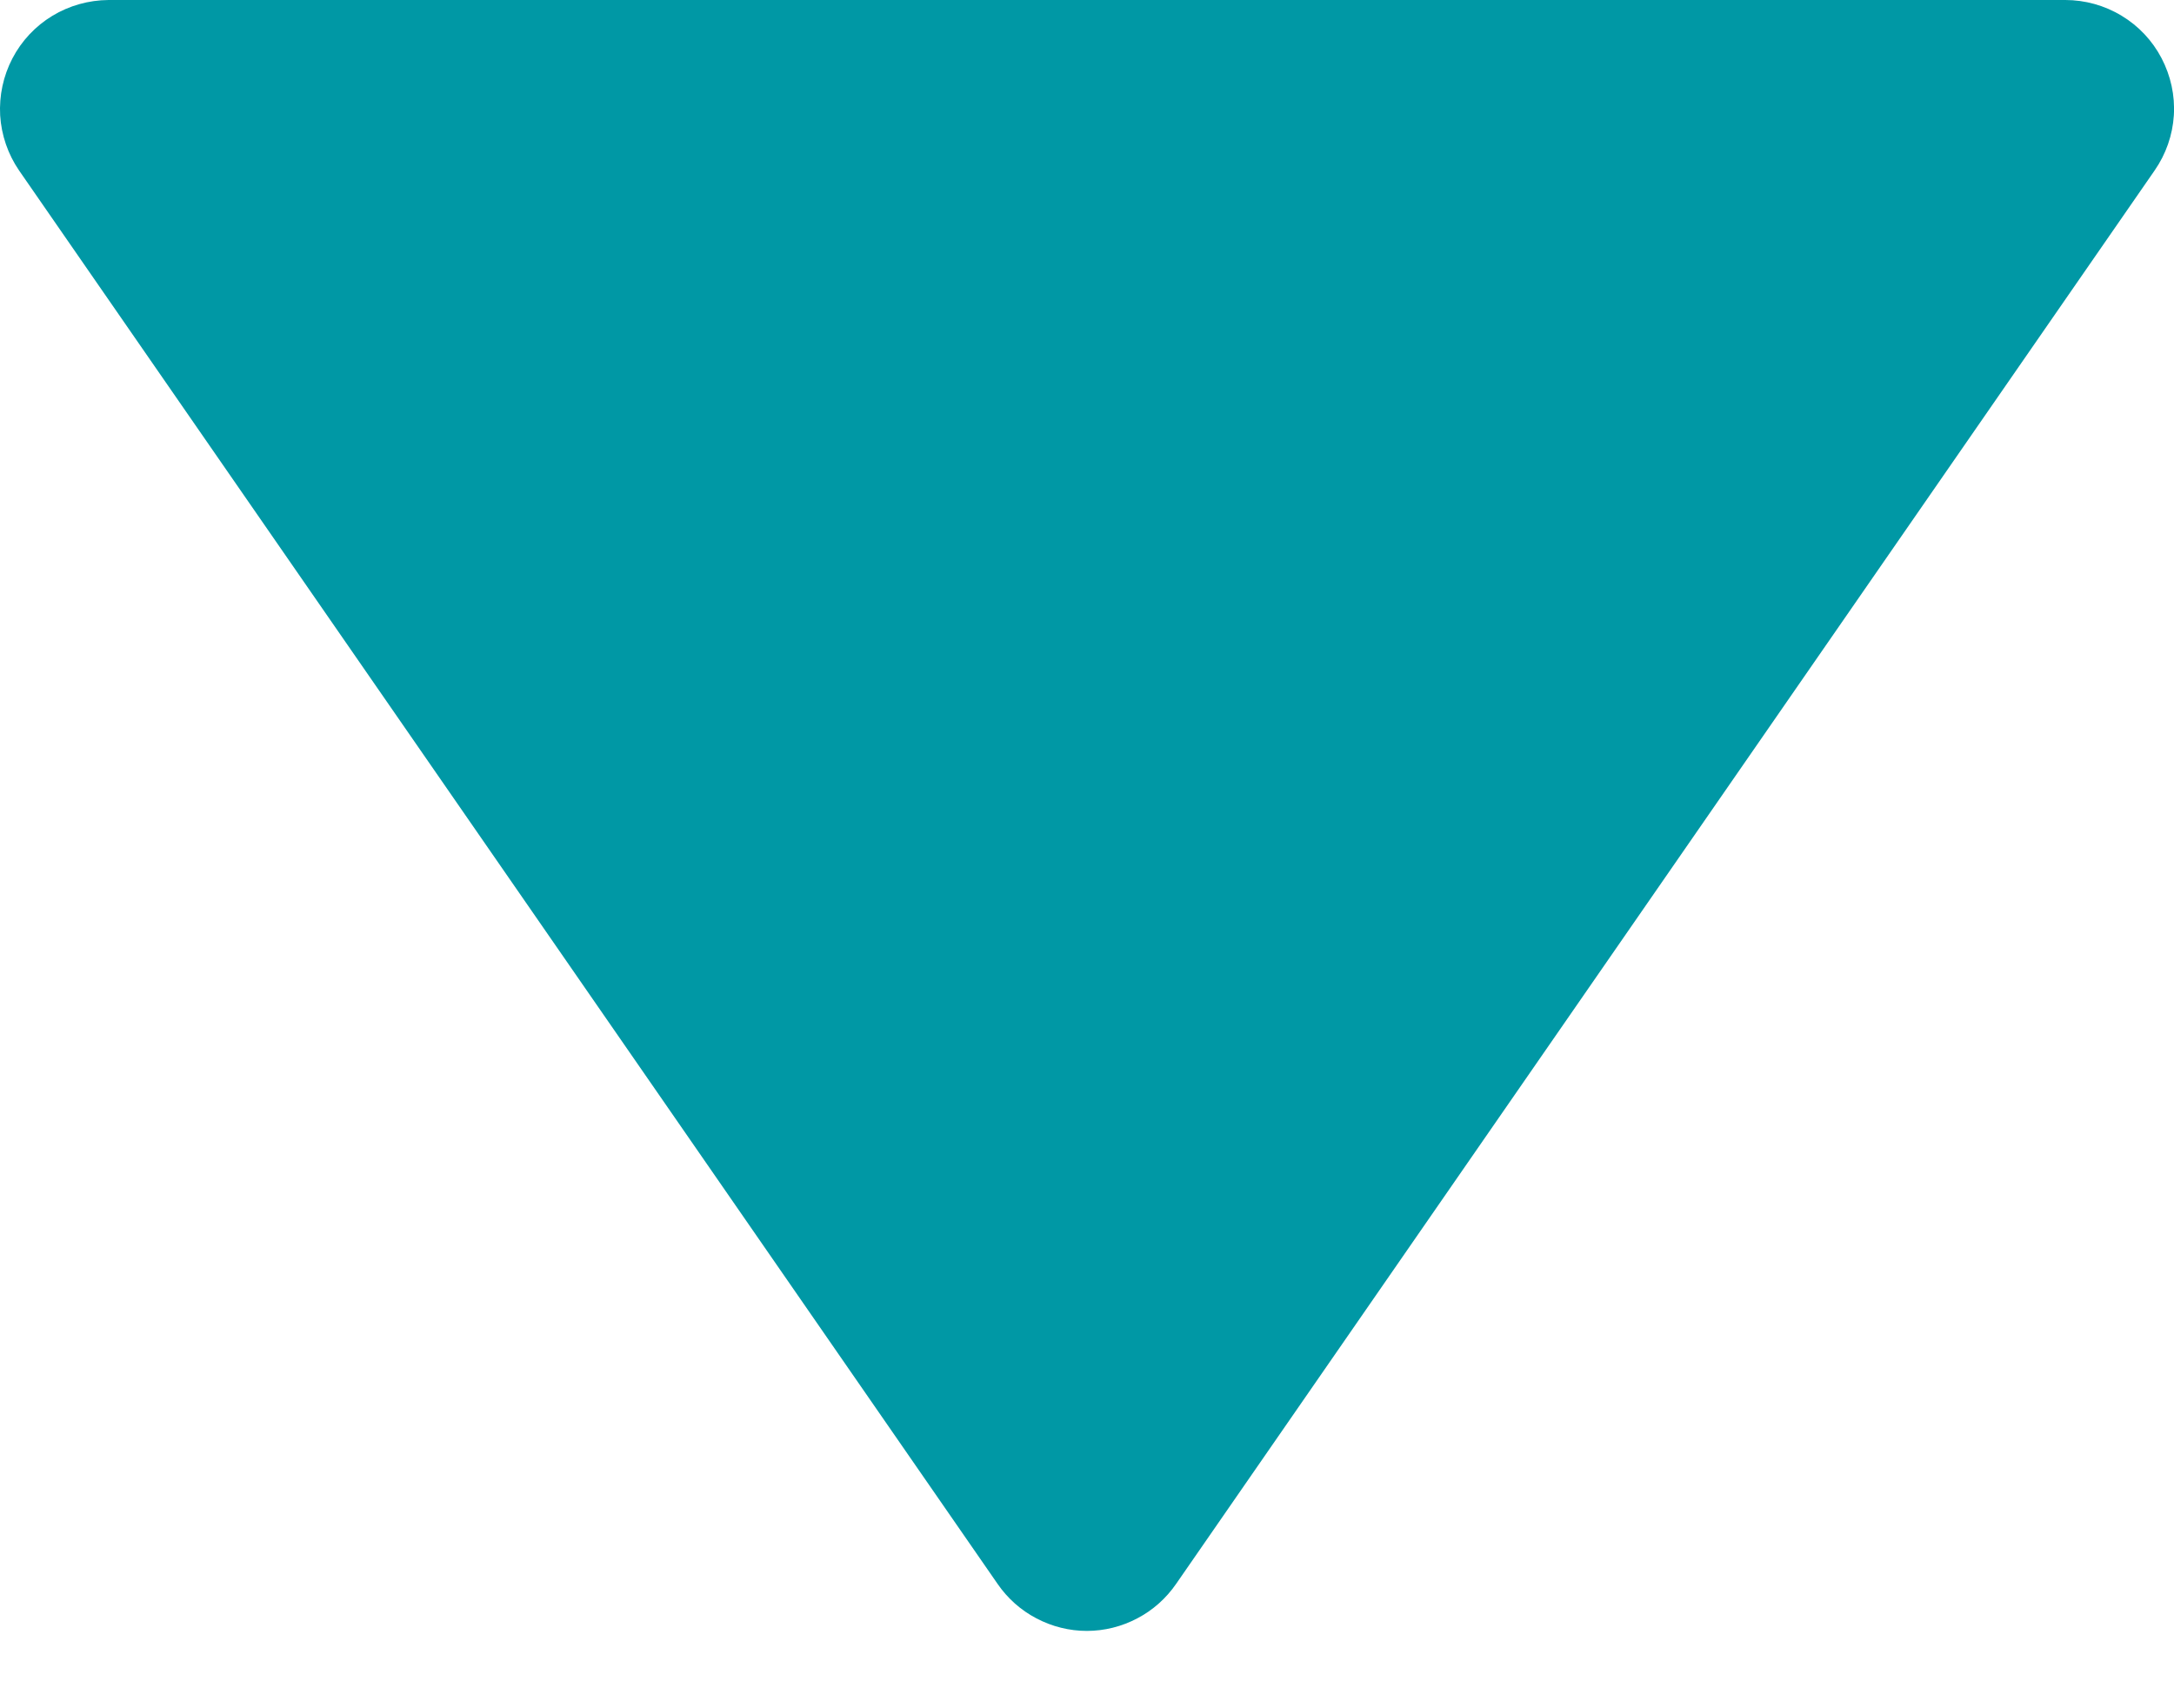 <svg width="14" height="11" viewBox="0 0 14 11" fill="none" xmlns="http://www.w3.org/2000/svg">
<path d="M6.424 10.199C6.488 10.292 6.574 10.369 6.674 10.421C6.774 10.474 6.886 10.502 6.999 10.502C7.112 10.502 7.224 10.474 7.324 10.421C7.424 10.369 7.51 10.292 7.574 10.199L13.875 1.098C13.948 0.993 13.991 0.87 13.999 0.743C14.007 0.615 13.979 0.488 13.92 0.375C13.861 0.262 13.772 0.167 13.662 0.101C13.553 0.035 13.427 -0 13.3 8.67825e-07H0.699C0.571 0.001 0.446 0.036 0.337 0.102C0.228 0.168 0.139 0.263 0.08 0.376C0.021 0.489 -0.006 0.616 0.001 0.743C0.009 0.87 0.051 0.993 0.123 1.098L6.424 10.199Z" fill="#0098A5"/>
</svg>
